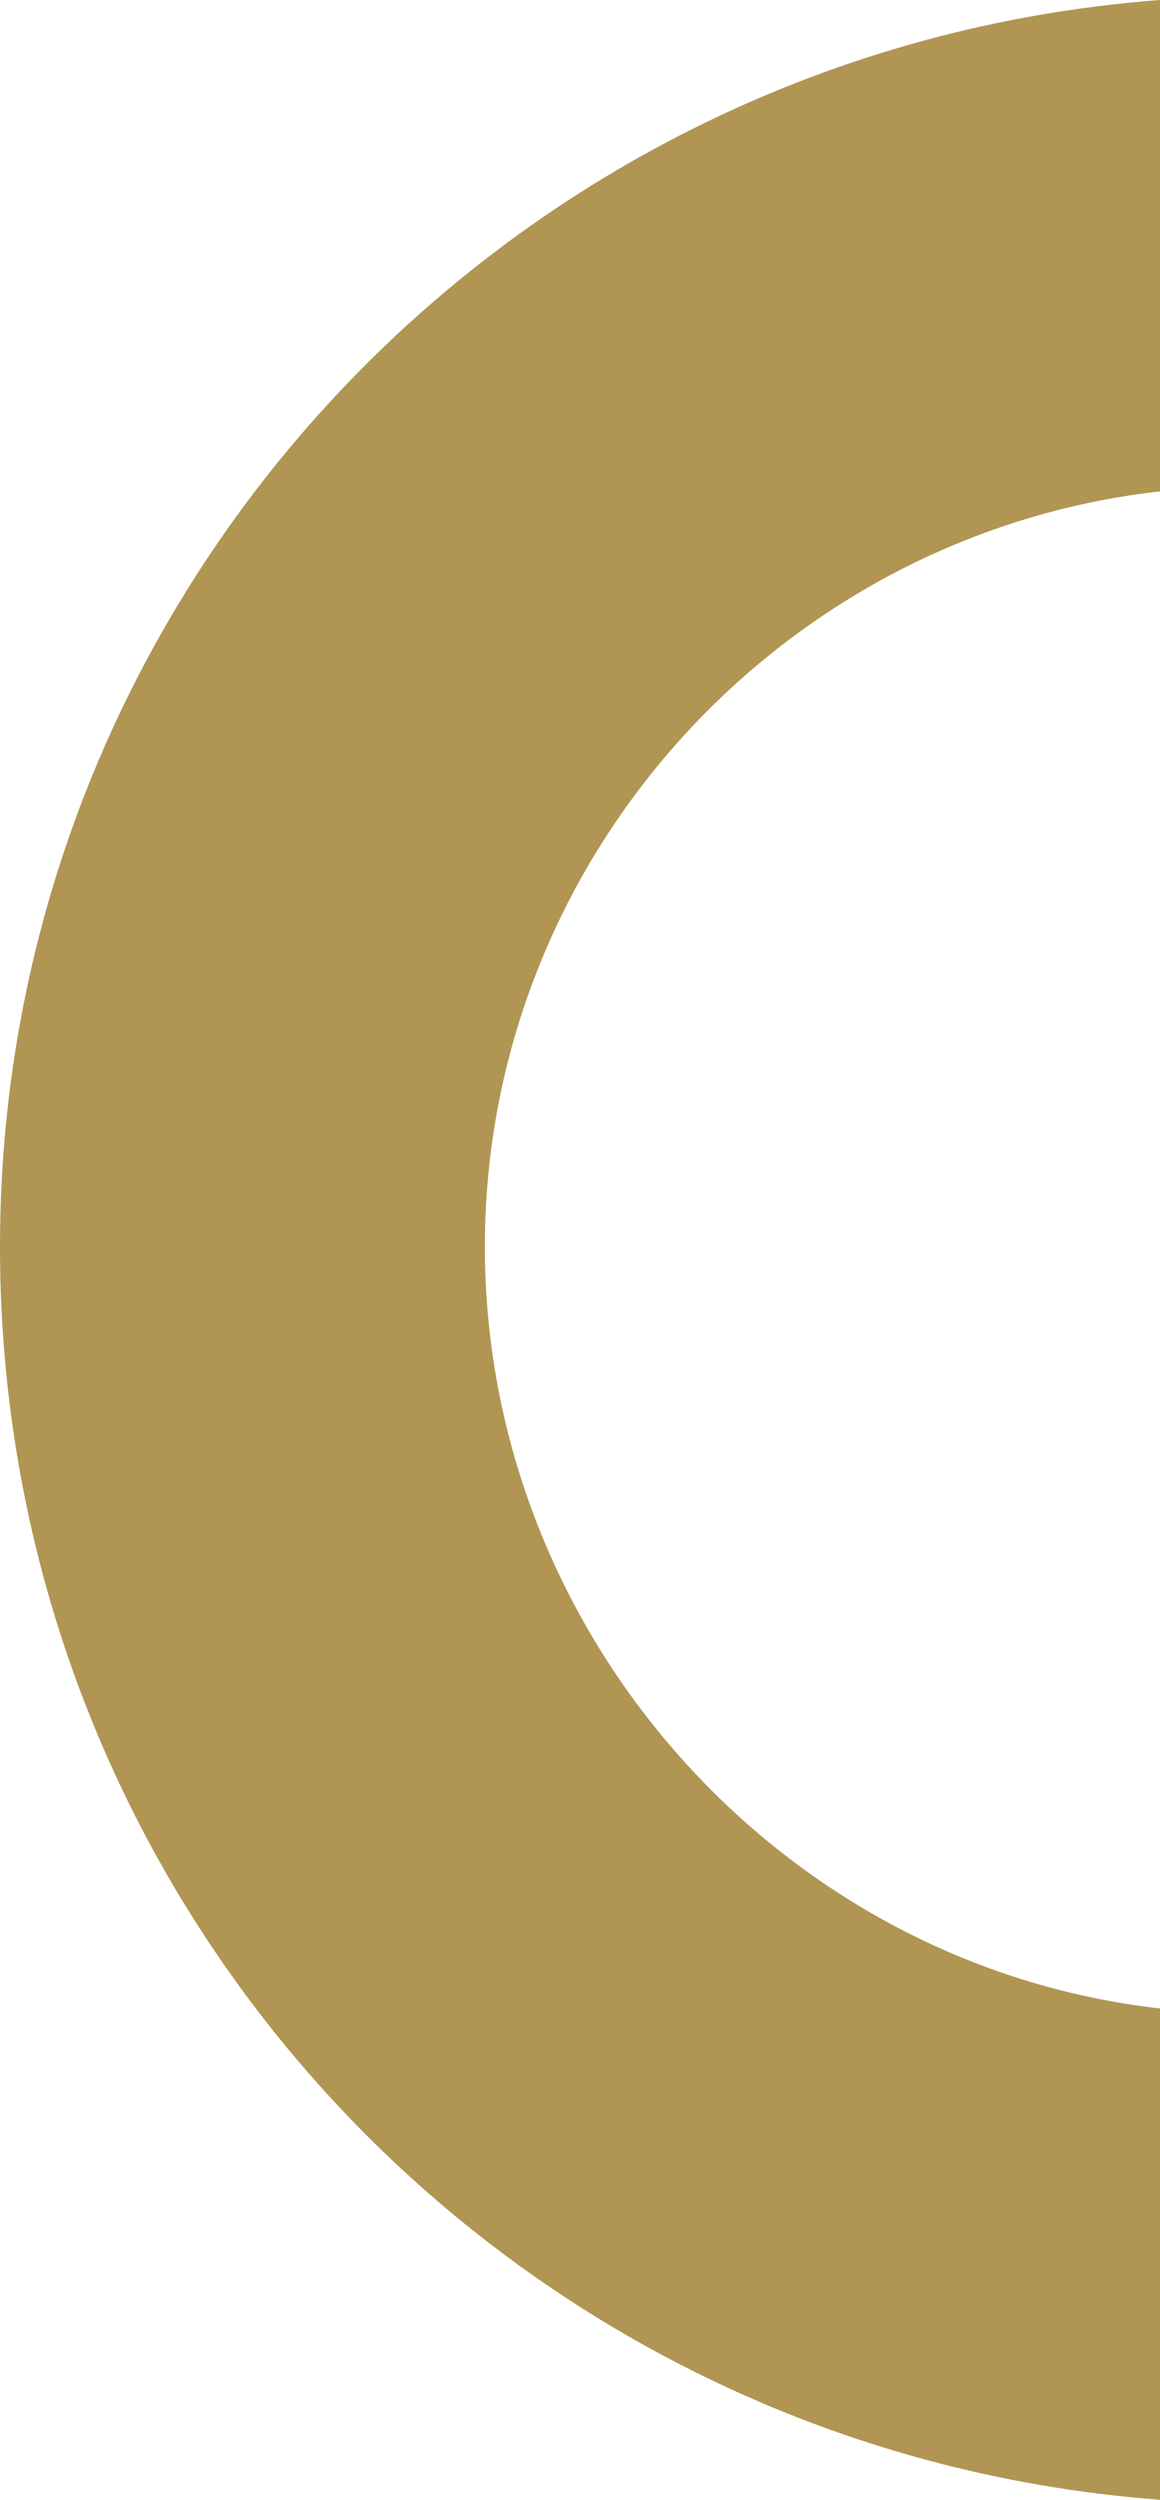 <?xml version="1.0" encoding="utf-8"?>
<!-- Generator: Adobe Illustrator 21.0.0, SVG Export Plug-In . SVG Version: 6.00 Build 0)  -->
<svg version="1.1" id="Layer_1" xmlns="http://www.w3.org/2000/svg" xmlns:xlink="http://www.w3.org/1999/xlink" x="0px" y="0px"
	 viewBox="0 0 18.9 40.7" style="enable-background:new 0 0 18.9 40.7;" xml:space="preserve">
<style type="text/css">
	.st0{fill:#b09553;}
</style>
<path class="st0" d="M18.9,8C12.7,8.7,7.9,14,7.9,20.3S12.7,32,18.9,32.7v8C8.3,39.9,0,31.1,0,20.3C0,9.6,8.3,0.8,18.9,0V8z"/>
</svg>
